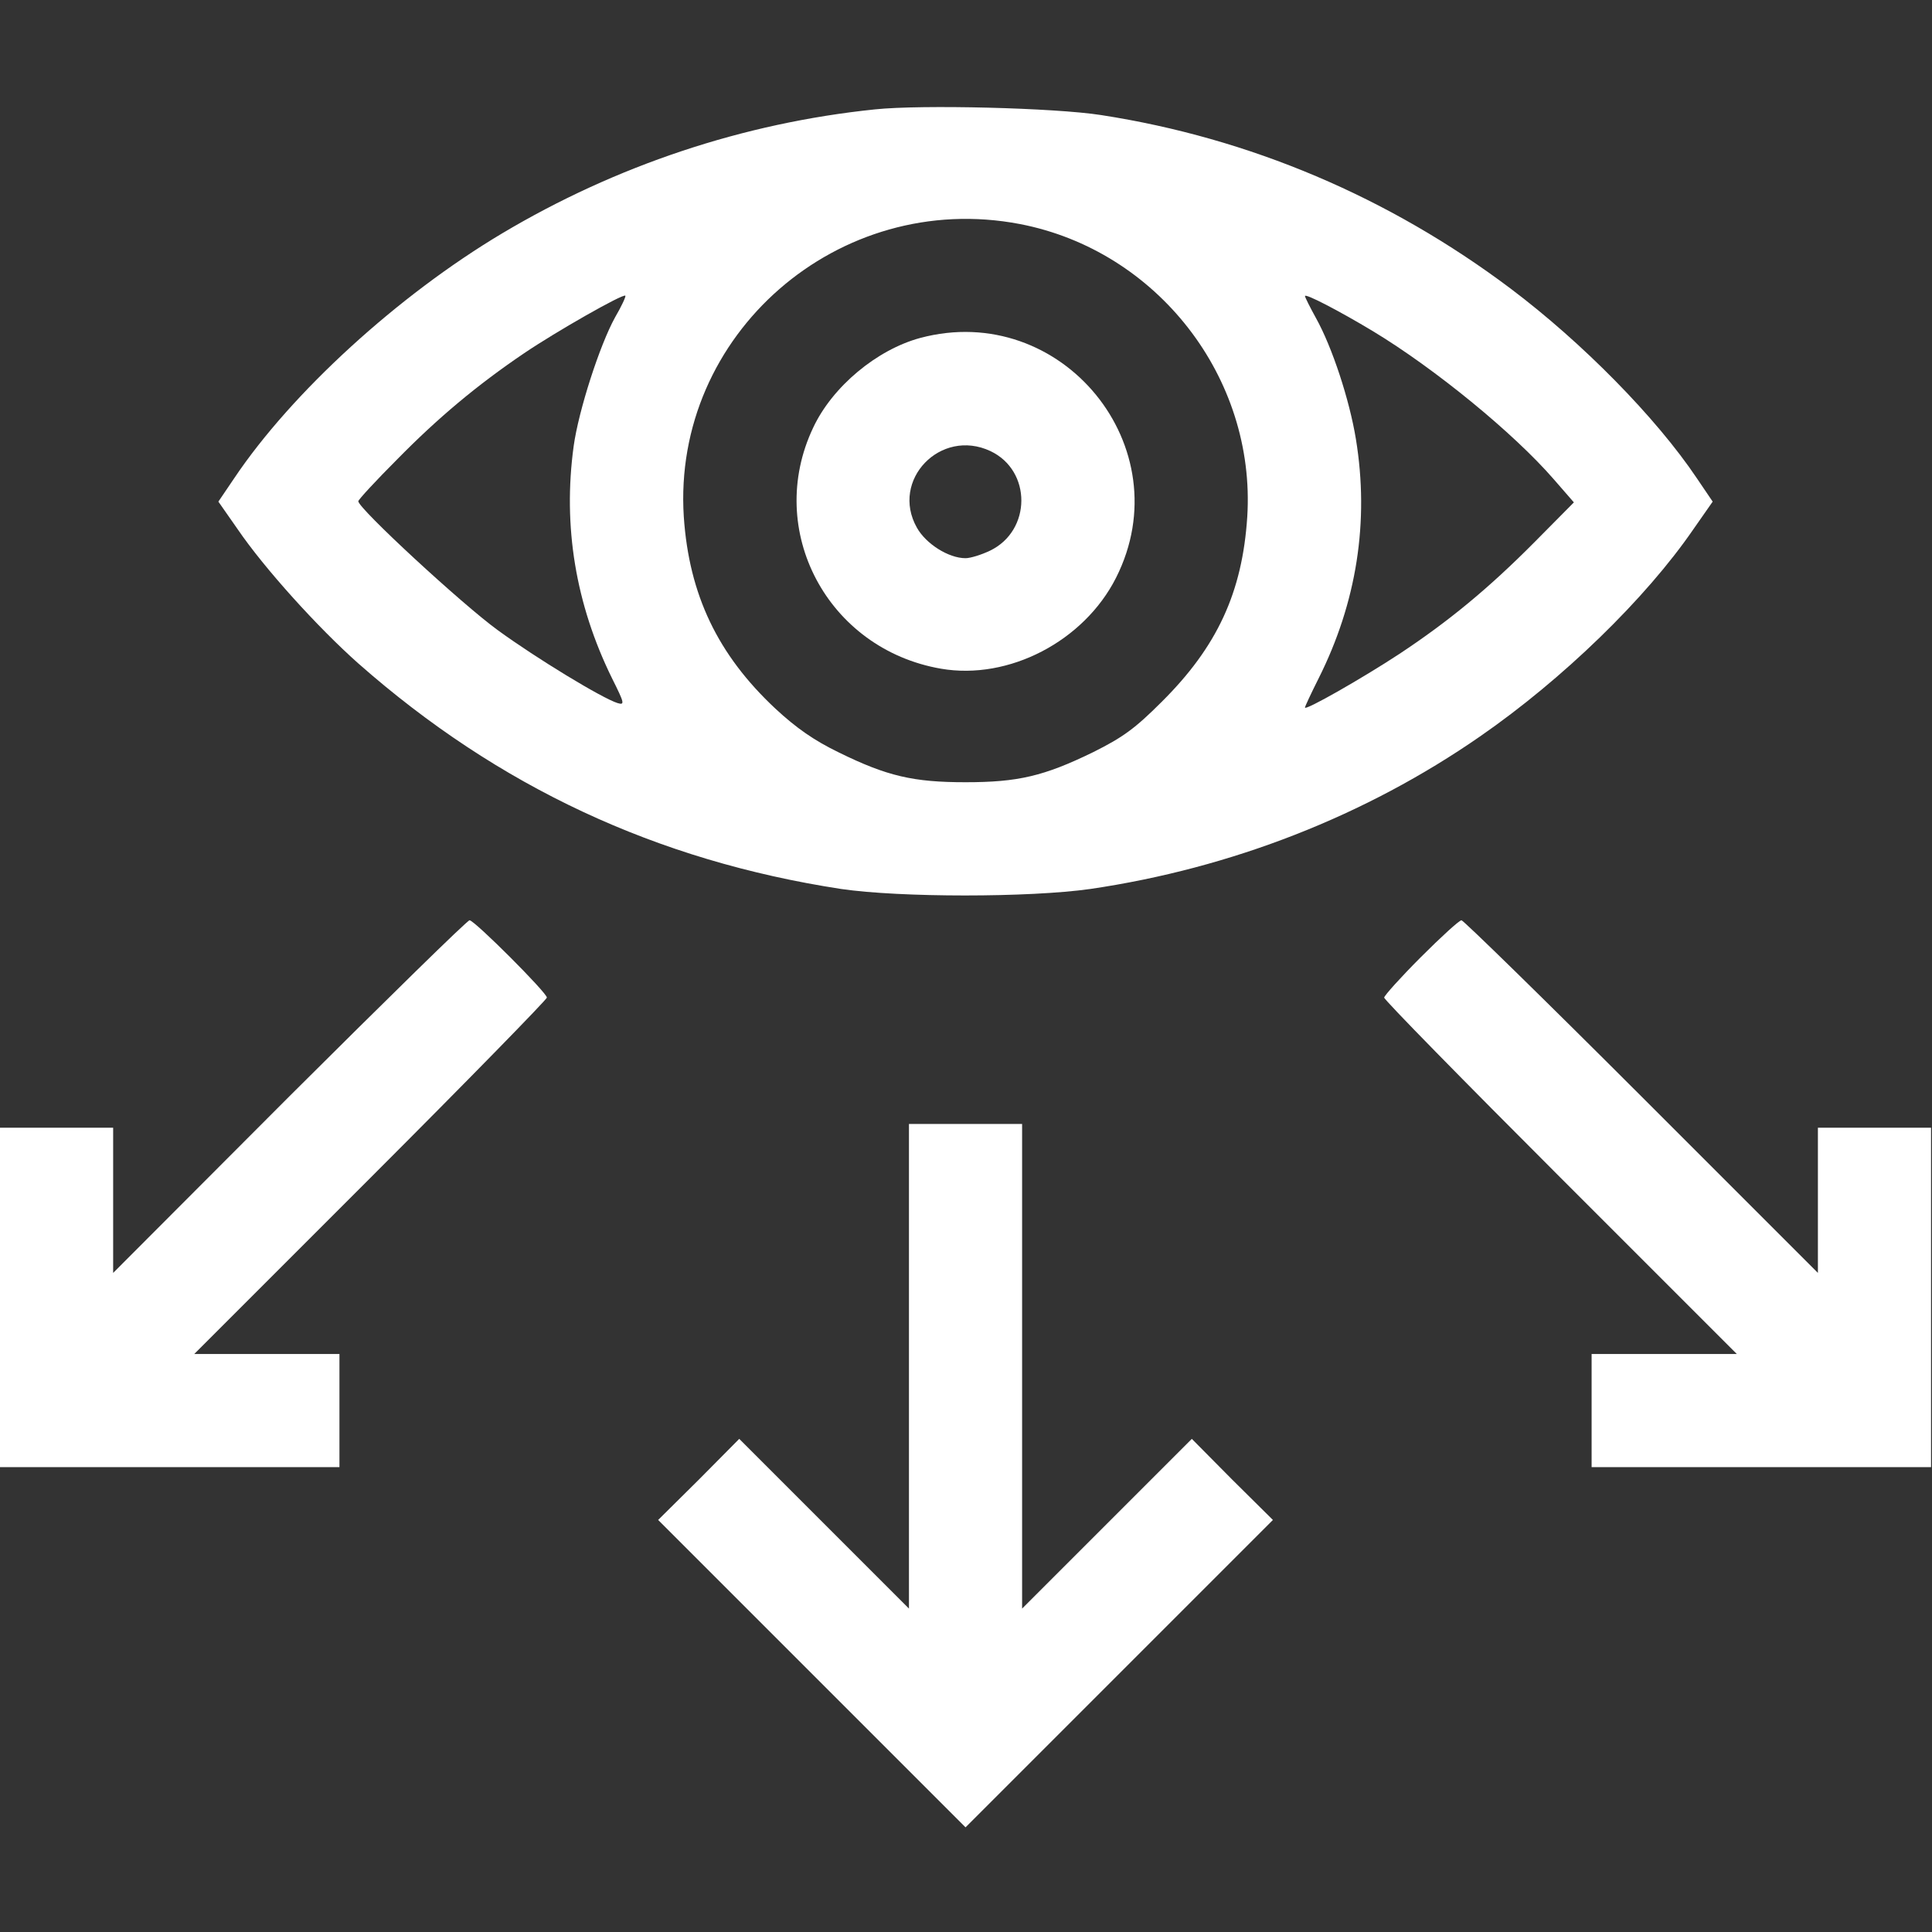 <?xml version="1.0" encoding="UTF-8"?> <svg xmlns="http://www.w3.org/2000/svg" width="683" height="683" viewBox="0 0 683 683" fill="none"><rect x="0" y="0" width="683" height="683" fill="#333333" stroke="none"/> <g clip-path="url(#clip0_141_571)"> <path d="M309.334 38.666C262.8 43.466 217.734 58.533 177.467 82.533C140.8 104.4 103.2 138.666 82.8 169.066L77.2 177.333L84 187.066C93.467 200.933 112.267 221.733 126.667 234.533C176.134 278.133 232.134 304.266 297.334 314.266C318.267 317.333 363.867 317.333 385.467 314.266C435.334 306.933 482.8 288.4 523.334 260.266C552.4 240.133 581.734 211.733 598.667 187.066L605.467 177.333L599.867 169.066C585.467 147.6 559.334 121.066 534 102C491.067 69.733 441.867 48.8 389.2 40.666C372.934 38.133 325.867 36.933 309.334 38.666ZM360.534 79.2C409.067 88.533 444 133.466 440.934 182.666C439.2 209.466 430.267 228.666 410.667 248.133C401.2 257.6 396.934 260.666 386.534 265.866C369.067 274.4 359.867 276.533 341.334 276.533C322.934 276.533 313.6 274.4 296.534 266C287.734 261.733 281.467 257.333 274.134 250.533C253.734 231.466 243.6 210.266 241.734 182.666C237.6 118.266 296.4 66.933 360.534 79.2ZM217.467 112.133C212 122 204.534 145.2 202.8 157.733C198.934 186 203.467 213.6 216.4 239.866C220.8 248.666 220.934 249.333 218.267 248.533C212.8 246.8 189.734 232.8 176 222.8C163.334 213.6 126.667 179.733 126.667 177.2C126.667 176.666 132.8 170 140.4 162.4C154.8 147.733 168.667 136.133 185.2 124.933C196.4 117.333 220.267 103.733 221.067 104.533C221.334 104.8 219.734 108.266 217.467 112.133ZM485.334 117.066C507.2 130.266 535.067 153.066 549.2 169.333L556.4 177.6L542.534 191.6C526.134 208.133 512 219.733 494.667 231.2C481.467 239.866 461.334 251.333 461.334 250.133C461.334 249.733 463.467 245.2 466.134 239.866C479.6 213.066 484.134 184.4 479.334 155.2C477.067 141.333 470.934 122.666 465.2 112.4C463.067 108.533 461.334 105.066 461.334 104.666C461.334 103.6 473.6 110 485.334 117.066Z" fill="white"></path> <path d="M325.334 119.467C310 123.6 294.267 136.667 287.467 151.2C270.267 187.467 292.534 229.467 332.667 236.4C356.667 240.533 383.2 226.667 394.534 204.267C417.867 158.133 375.334 106.133 325.334 119.467ZM350.134 159.467C364.8 166.4 364.667 187.6 350 194.667C346.934 196.133 343.067 197.333 341.334 197.333C335.334 197.333 327.334 192.267 324.134 186.533C314.667 169.733 332.534 151.2 350.134 159.467Z" fill="white"></path> <path d="M102.267 387.6L40 450V424.267V398.667H20H0V458.667V518.667H60H120V498.667V478.667H94.4H68.667L131.067 416.267C165.333 382 193.333 353.334 193.333 352.667C193.333 350.934 167.733 325.334 166 325.334C165.2 325.334 136.667 353.334 102.267 387.6Z" fill="white"></path> <path d="M502.266 338.4C495.2 345.467 489.333 352 489.333 352.667C489.333 353.467 517.333 382 551.6 416.267L614 478.667H588.266H562.666V498.667V518.667H622.666H682.666V458.667V398.667H662.666H642.666V424.267V450L580.266 387.6C546 353.334 517.333 325.334 516.666 325.334C515.866 325.334 509.466 331.2 502.266 338.4Z" fill="white"></path> <path d="M321.334 482.933V568.667L291.334 538.667L261.334 508.667L247.067 523.067L232.667 537.333L287.067 591.733L341.334 646L395.6 591.733L450 537.333L435.6 523.067L421.334 508.667L391.334 538.667L361.334 568.667V482.933V397.333H341.334H321.334V482.933Z" fill="white"></path> </g> <defs> <clipPath id="clip0_141_571"> <rect width="682.667" height="682.667" fill="white"></rect> </clipPath> </defs> </svg> 